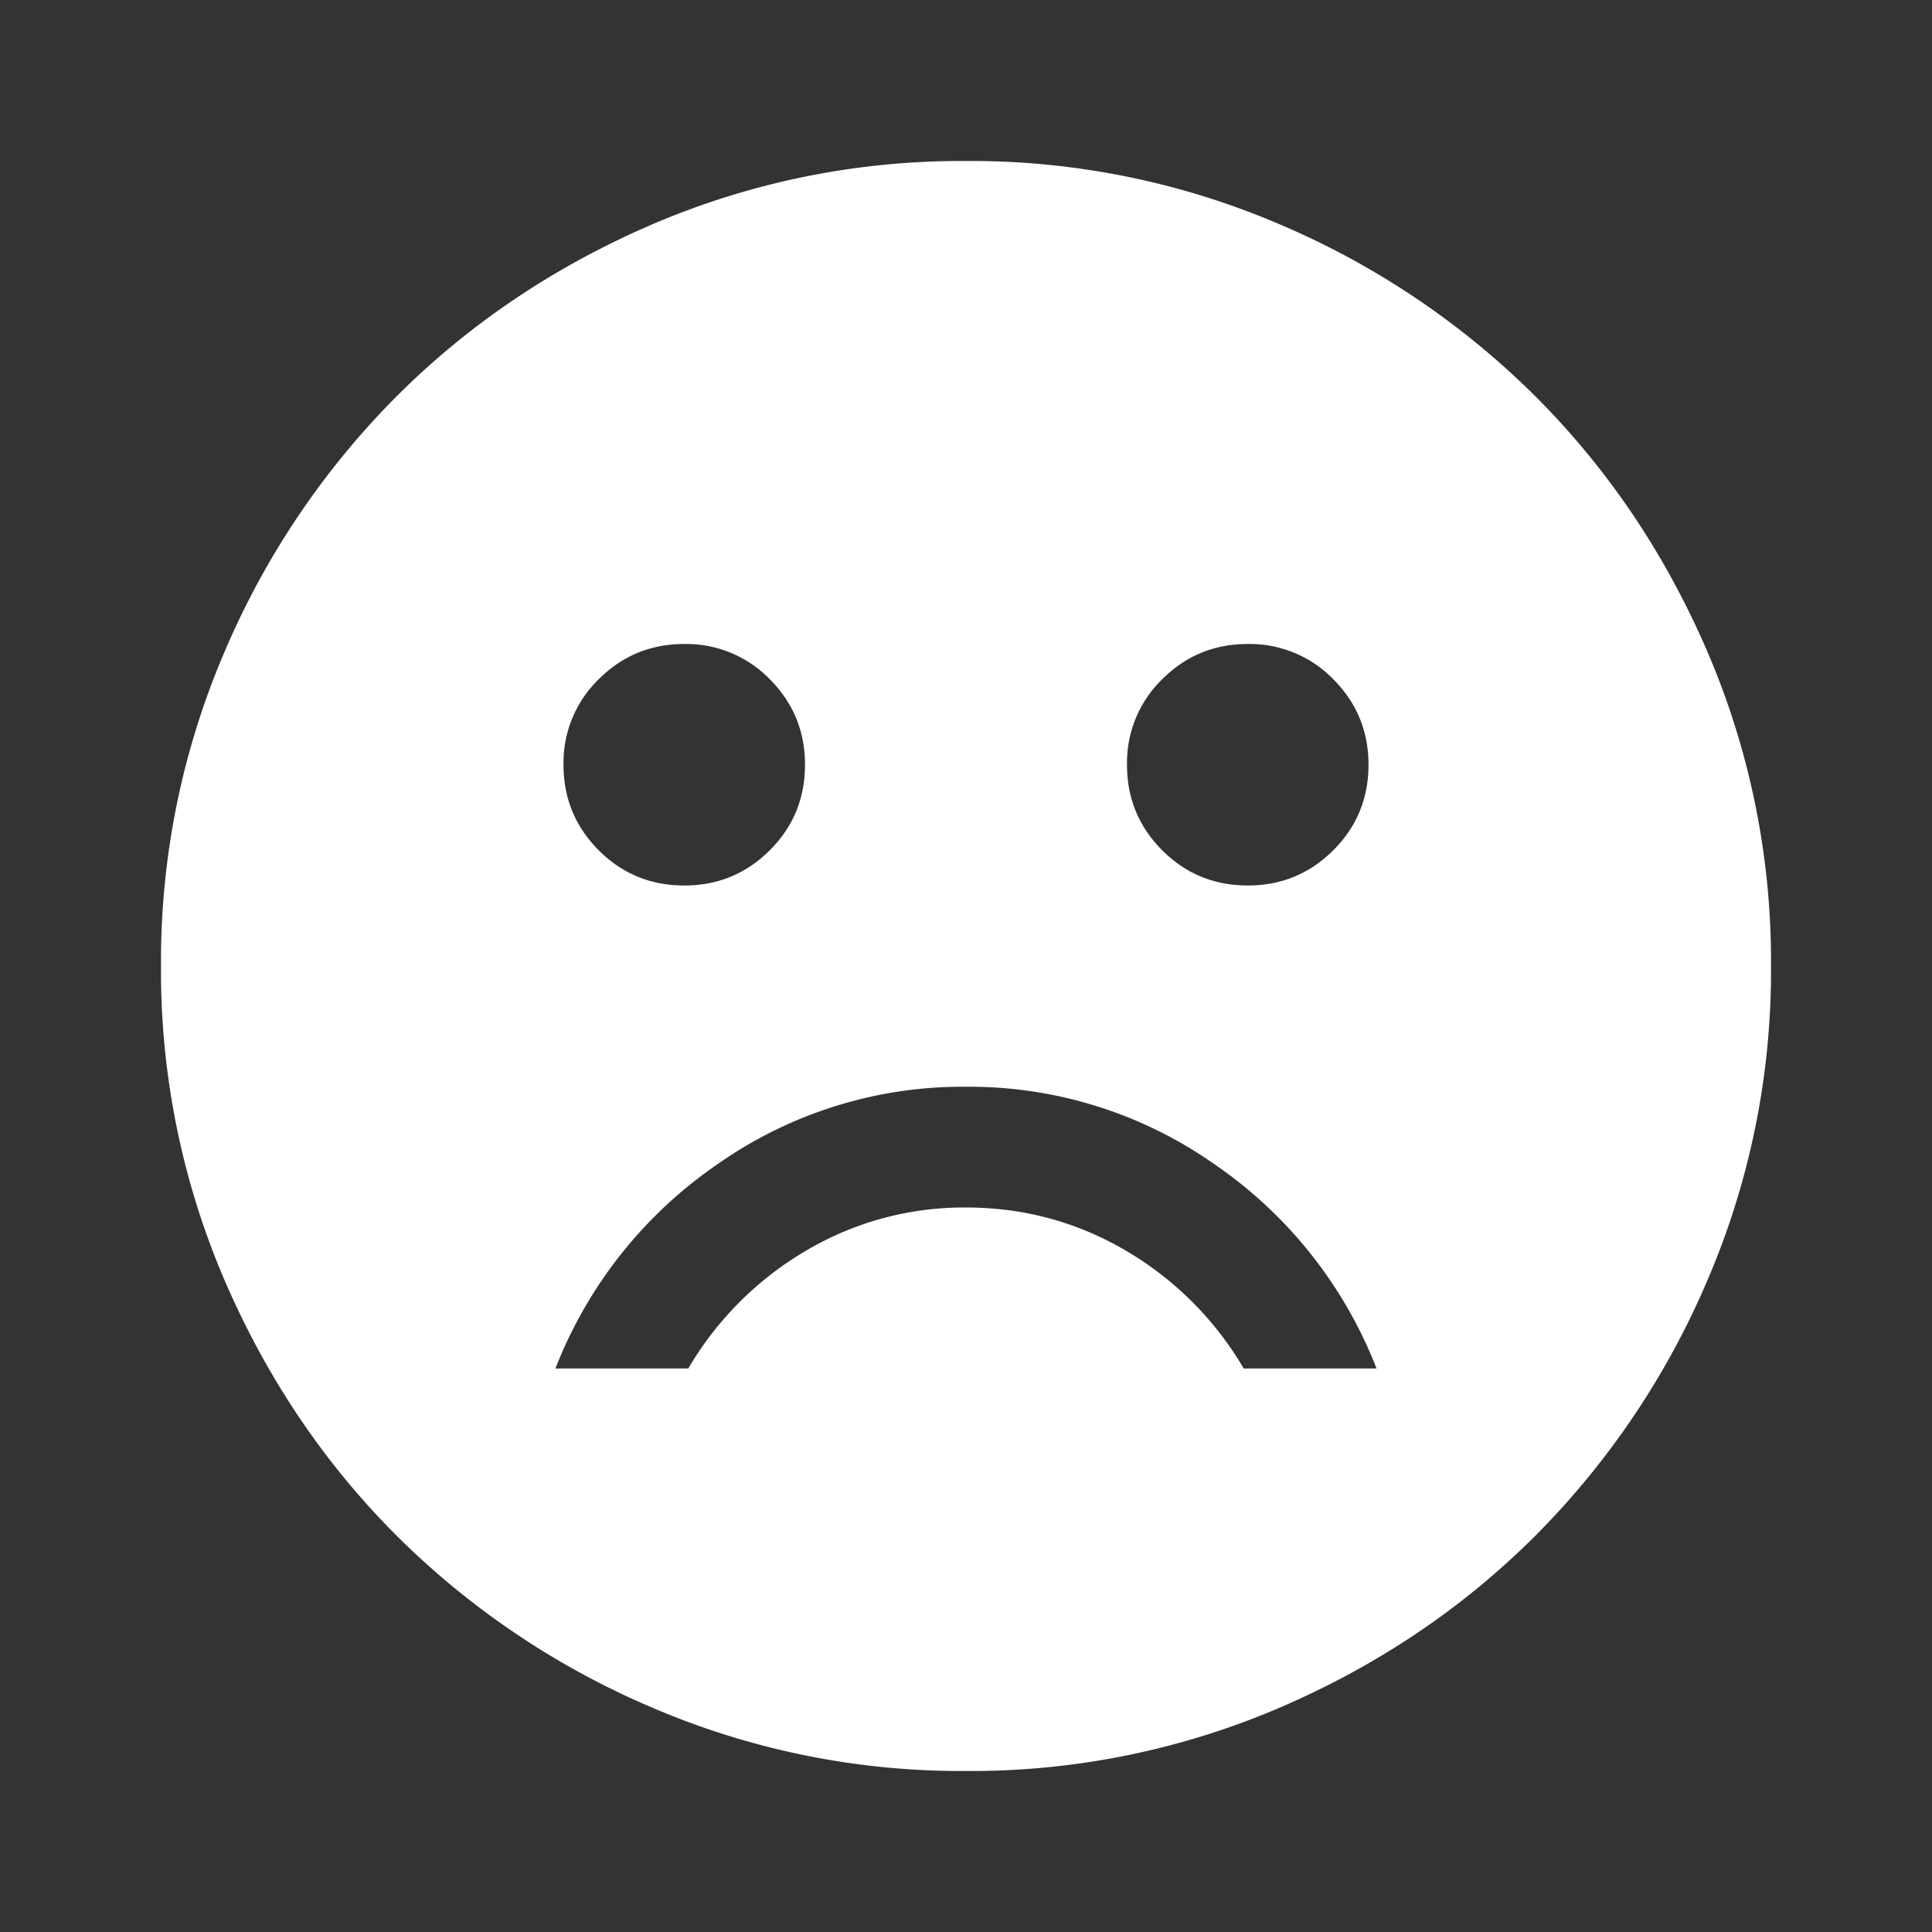 <svg xmlns="http://www.w3.org/2000/svg" width="24" height="24" fill="none"><rect width="100%" height="100%" fill="#333333" stroke="none"/><path fill="#fff" d="M15.5 11c.417 0 .77-.146 1.063-.438.291-.291.437-.645.437-1.062 0-.417-.146-.77-.438-1.063A1.447 1.447 0 0 0 15.5 8c-.417 0-.77.146-1.063.438A1.446 1.446 0 0 0 14 9.5c0 .417.146.77.438 1.063.291.291.645.437 1.062.437Zm-7 0c.417 0 .77-.146 1.063-.438.291-.291.437-.645.437-1.062 0-.417-.146-.77-.438-1.063A1.447 1.447 0 0 0 8.5 8c-.417 0-.77.146-1.063.438A1.447 1.447 0 0 0 7 9.5c0 .417.146.77.438 1.063.291.291.645.437 1.062.437Zm3.5 2.5a5.29 5.29 0 0 0-3.088.963A5.485 5.485 0 0 0 6.9 17h1.65a4.099 4.099 0 0 1 1.462-1.463A3.846 3.846 0 0 1 12 15c.717 0 1.38.18 1.988.537A4.1 4.1 0 0 1 15.45 17h1.65a5.485 5.485 0 0 0-2.013-2.537A5.294 5.294 0 0 0 12 13.5Zm0 8.5a9.738 9.738 0 0 1-3.9-.788 10.099 10.099 0 0 1-3.175-2.137c-.9-.9-1.612-1.958-2.137-3.175A9.738 9.738 0 0 1 2 12a9.74 9.74 0 0 1 .788-3.9 10.099 10.099 0 0 1 2.137-3.175c.9-.9 1.958-1.612 3.175-2.137A9.738 9.738 0 0 1 12 2a9.74 9.74 0 0 1 3.9.788 10.098 10.098 0 0 1 3.175 2.137c.9.9 1.613 1.958 2.137 3.175A9.738 9.738 0 0 1 22 12a9.738 9.738 0 0 1-.788 3.9 10.098 10.098 0 0 1-2.137 3.175c-.9.9-1.958 1.613-3.175 2.137A9.738 9.738 0 0 1 12 22Z"/></svg>